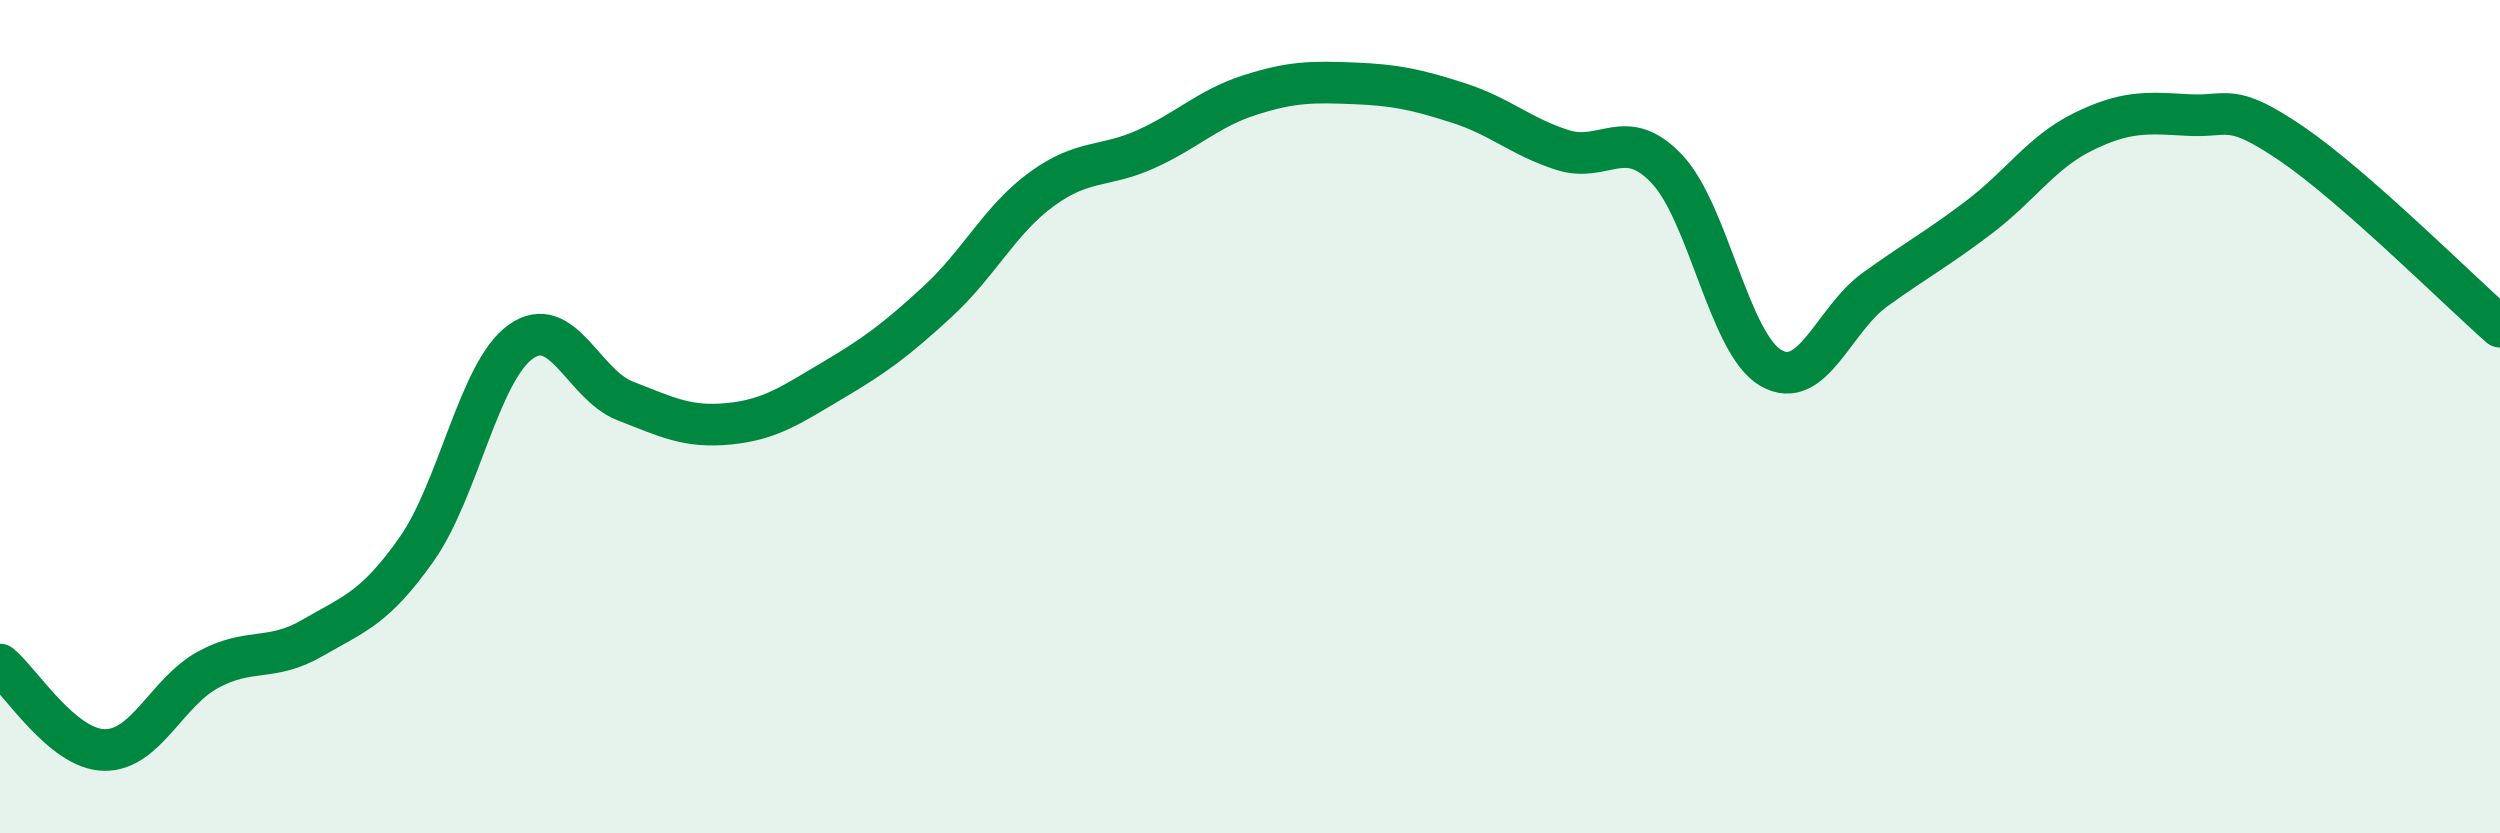
    <svg width="60" height="20" viewBox="0 0 60 20" xmlns="http://www.w3.org/2000/svg">
      <path
        d="M 0,15.95 C 0.5,16.36 1.5,17.98 2.5,18 C 3.5,18.02 4,16.61 5,16.07 C 6,15.53 6.5,15.89 7.5,15.31 C 8.5,14.73 9,14.6 10,13.18 C 11,11.76 11.5,8.91 12.5,8.2 C 13.5,7.49 14,9.23 15,9.62 C 16,10.01 16.5,10.27 17.5,10.17 C 18.5,10.07 19,9.71 20,9.12 C 21,8.53 21.5,8.16 22.5,7.24 C 23.5,6.32 24,5.27 25,4.54 C 26,3.81 26.5,4.03 27.5,3.58 C 28.5,3.13 29,2.6 30,2.28 C 31,1.96 31.5,1.96 32.5,2 C 33.5,2.04 34,2.15 35,2.47 C 36,2.79 36.5,3.28 37.5,3.6 C 38.5,3.92 39,3 40,4.05 C 41,5.1 41.5,8.25 42.5,8.83 C 43.5,9.41 44,7.67 45,6.95 C 46,6.23 46.5,5.97 47.5,5.21 C 48.5,4.45 49,3.65 50,3.16 C 51,2.67 51.5,2.7 52.5,2.76 C 53.5,2.82 53.5,2.43 55,3.45 C 56.5,4.47 59,6.96 60,7.84L60 20L0 20Z"
        fill="#008740"
        opacity="0.1"
        stroke-linecap="round"
        stroke-linejoin="round"
      />
      <path
        d="M 0,15.95 C 0.5,16.36 1.5,17.98 2.5,18 C 3.5,18.02 4,16.61 5,16.07 C 6,15.53 6.5,15.89 7.5,15.31 C 8.5,14.73 9,14.6 10,13.18 C 11,11.76 11.5,8.91 12.5,8.2 C 13.5,7.49 14,9.23 15,9.62 C 16,10.01 16.5,10.27 17.5,10.17 C 18.5,10.07 19,9.71 20,9.12 C 21,8.53 21.5,8.16 22.5,7.24 C 23.5,6.32 24,5.27 25,4.54 C 26,3.81 26.5,4.03 27.5,3.58 C 28.5,3.13 29,2.6 30,2.28 C 31,1.96 31.5,1.96 32.5,2 C 33.5,2.04 34,2.15 35,2.47 C 36,2.79 36.5,3.28 37.5,3.6 C 38.5,3.92 39,3 40,4.05 C 41,5.1 41.5,8.25 42.5,8.83 C 43.5,9.41 44,7.67 45,6.95 C 46,6.23 46.5,5.97 47.5,5.21 C 48.5,4.45 49,3.65 50,3.16 C 51,2.67 51.5,2.7 52.5,2.76 C 53.5,2.82 53.5,2.43 55,3.45 C 56.5,4.47 59,6.96 60,7.84"
        stroke="#008740"
        stroke-width="1"
        fill="none"
        stroke-linecap="round"
        stroke-linejoin="round"
      />
    </svg>
  